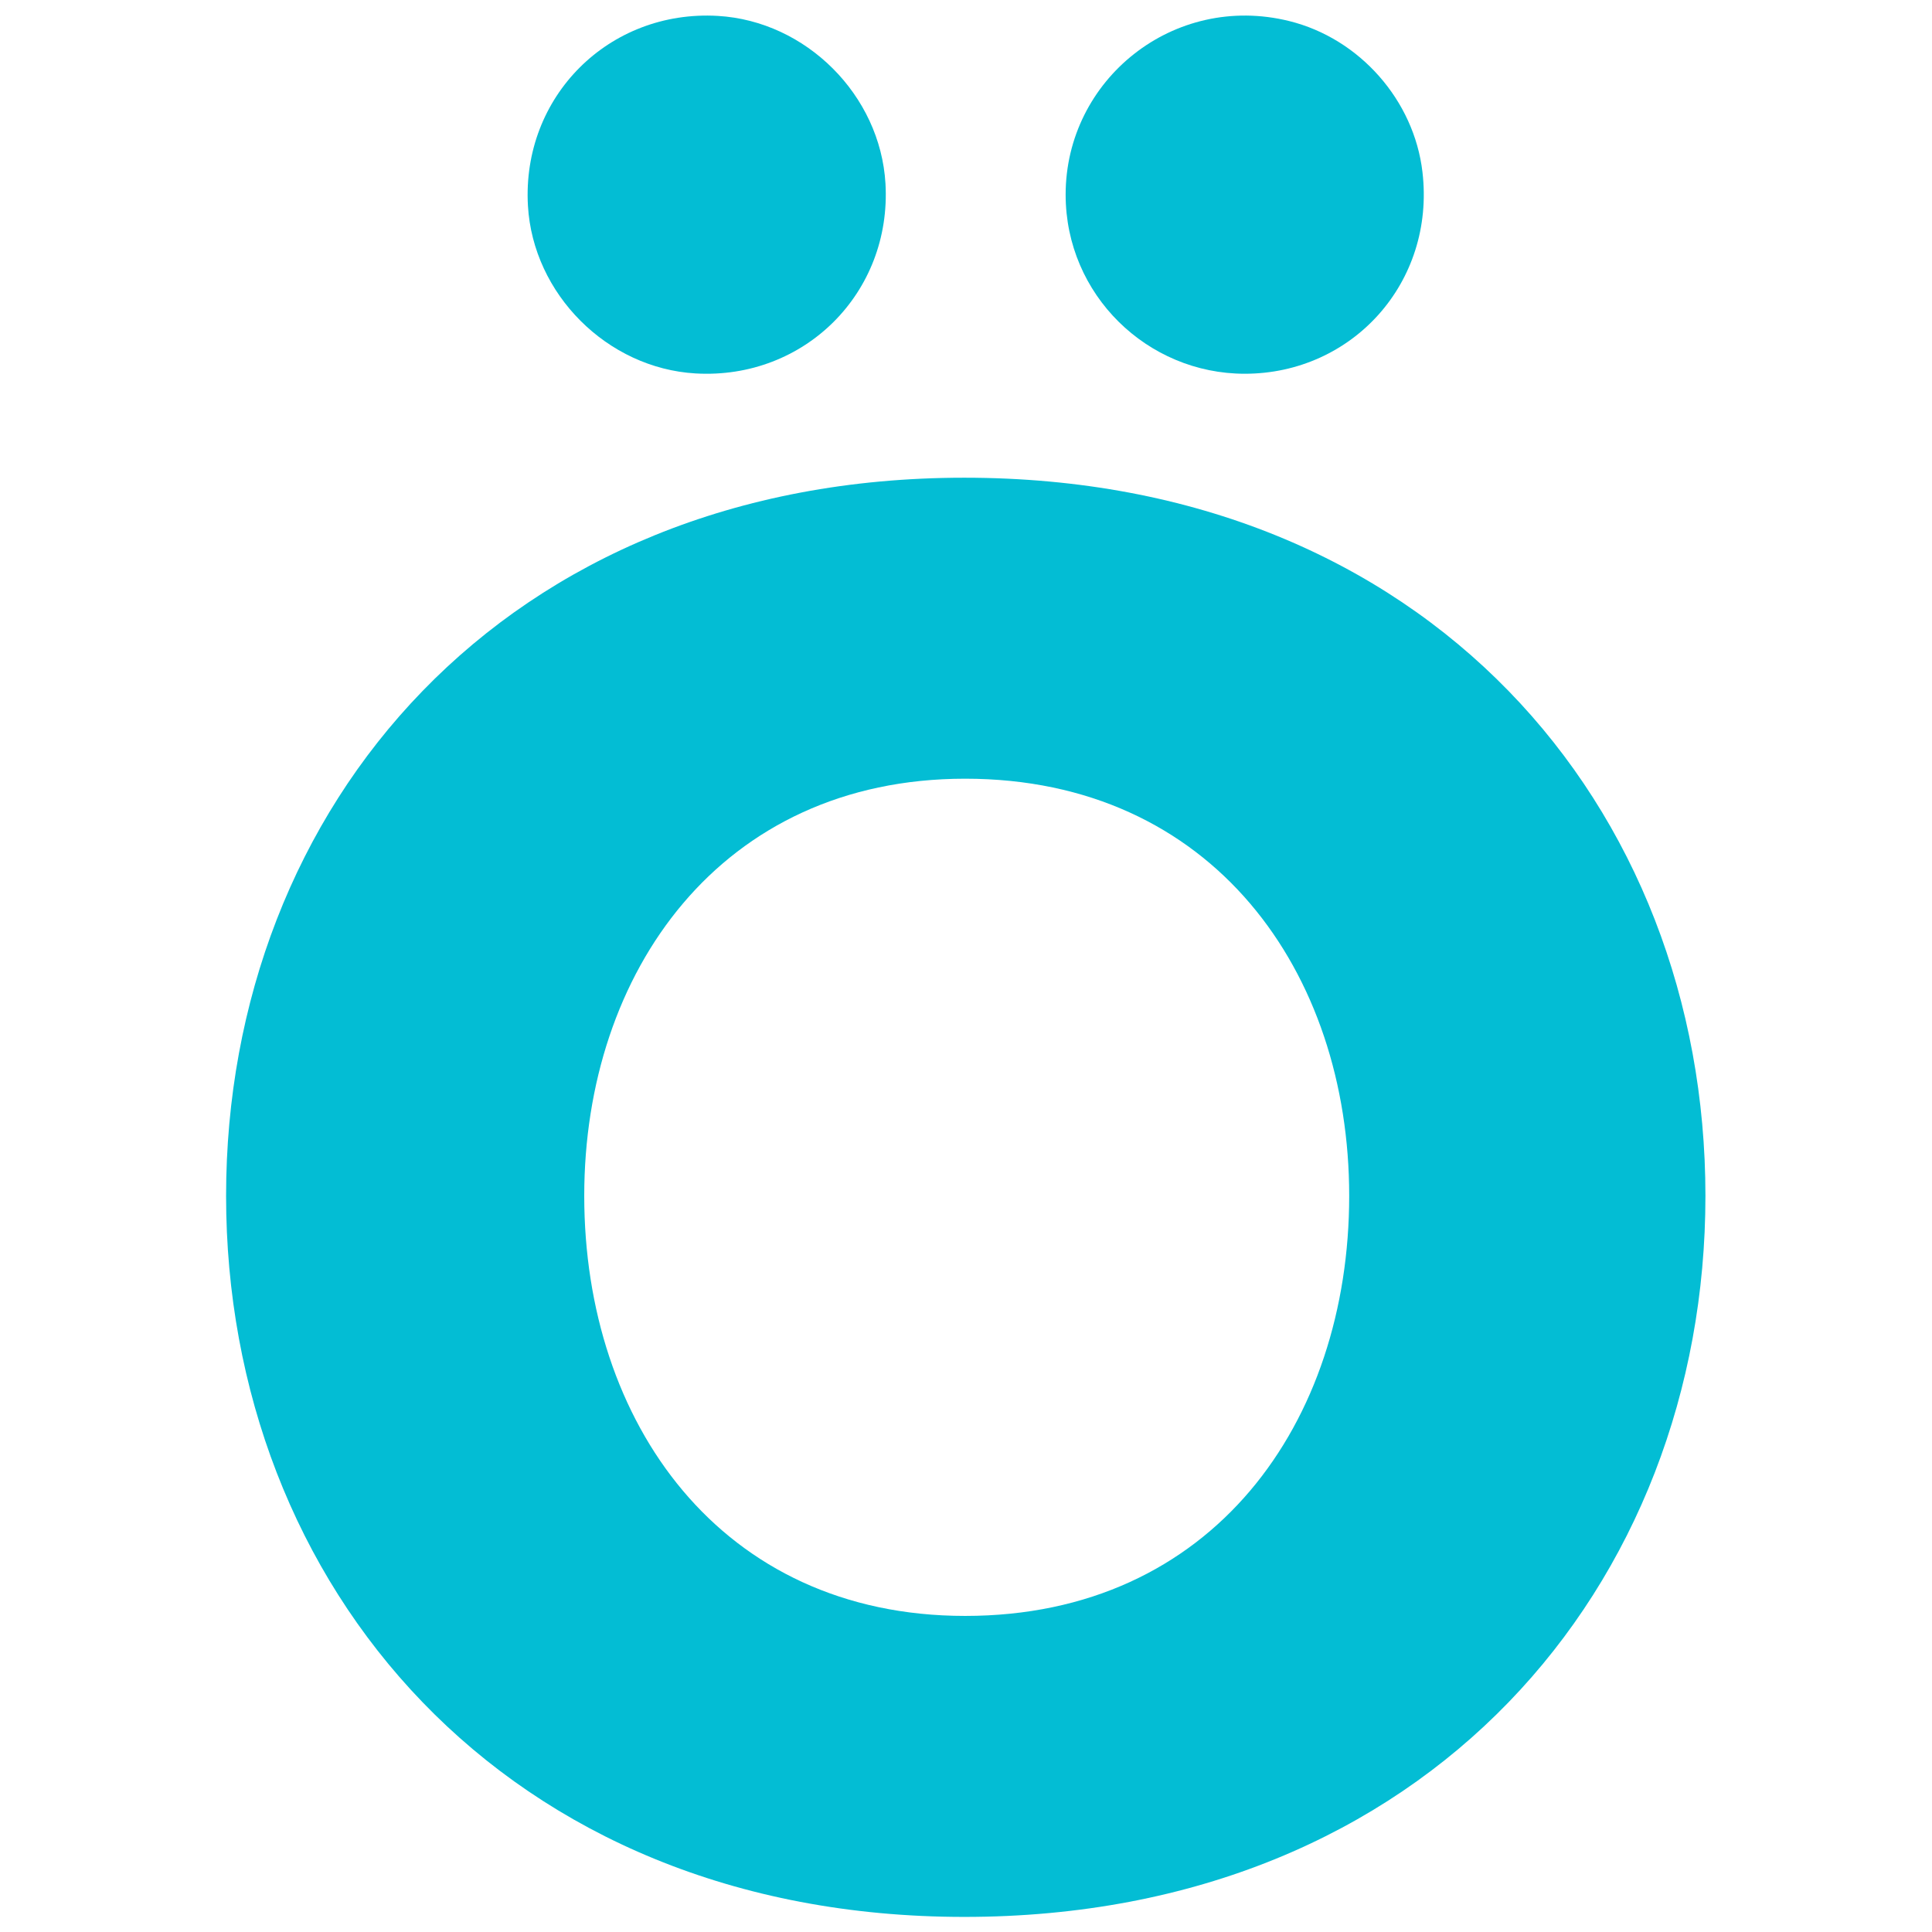 <?xml version="1.0" encoding="UTF-8" standalone="no"?>
<!-- Created with Inkscape (http://www.inkscape.org/) -->
<svg xmlns:inkscape="http://www.inkscape.org/namespaces/inkscape" xmlns:sodipodi="http://sodipodi.sourceforge.net/DTD/sodipodi-0.dtd" xmlns="http://www.w3.org/2000/svg" xmlns:svg="http://www.w3.org/2000/svg" version="1.1" id="svg2" width="682.667" height="682.667" viewBox="0 0 682.667 682.667" sodipodi:docname="sno fav icon.ai">
  <defs id="defs6">
    <clipPath id="clipPath16">
      <path d="M 0,512 H 512 V 0 H 0 Z" id="path14"></path>
    </clipPath>
  </defs>
  <g id="g8" inkscape:groupmode="layer" inkscape:label="sno fav icon" transform="matrix(1.333,0,0,-1.333,0,682.667)">
    <g id="g10">
      <g id="g12" clip-path="url(#clipPath16)">
        <g id="g18" transform="translate(255.84,83.786)">
          <path d="m 0,0 c -64.842,0 -100.972,51.332 -100.972,111.353 0,59.229 36.13,110.574 100.972,110.574 65.67,0 101.8,-51.345 101.8,-110.574 C 101.8,51.332 65.67,0 0,0 m -0.227,301.713 c -122.017,0 -195.683,-87.289 -195.683,-190.374 0,-103.098 73.666,-191.125 195.683,-191.125 122.79,0 196.457,88.027 196.457,191.125 0,103.085 -73.667,190.374 -196.457,190.374" style="fill:#03bdd4;fill-opacity:1;fill-rule:nonzero;stroke:none" id="path20"></path>
        </g>
        <g id="g22" transform="translate(139.945,457.582)">
          <path d="M 0,0 C 1.352,-23.416 21.014,-43.079 44.43,-44.443 73.342,-46.111 96.441,-23.012 94.774,5.888 93.409,29.304 73.759,48.966 50.331,50.331 21.431,51.999 -1.668,28.9 0,0" style="fill:#03bdd4;fill-opacity:1;fill-rule:nonzero;stroke:none" id="path24"></path>
        </g>
        <g id="g26" transform="translate(341.755,506.544)">
          <path d="m 0,0 c -30.683,7.594 -59.28,-15.531 -59.28,-46.012 0,-26.537 21.647,-47.476 47.477,-47.476 28.496,0 50.534,24.161 47.11,53.454 C 33.096,-20.99 18.627,-4.613 0,0" style="fill:#03bdd4;fill-opacity:1;fill-rule:nonzero;stroke:none" id="path28"></path>
        </g>
      </g>
    </g>
  </g>
</svg>
